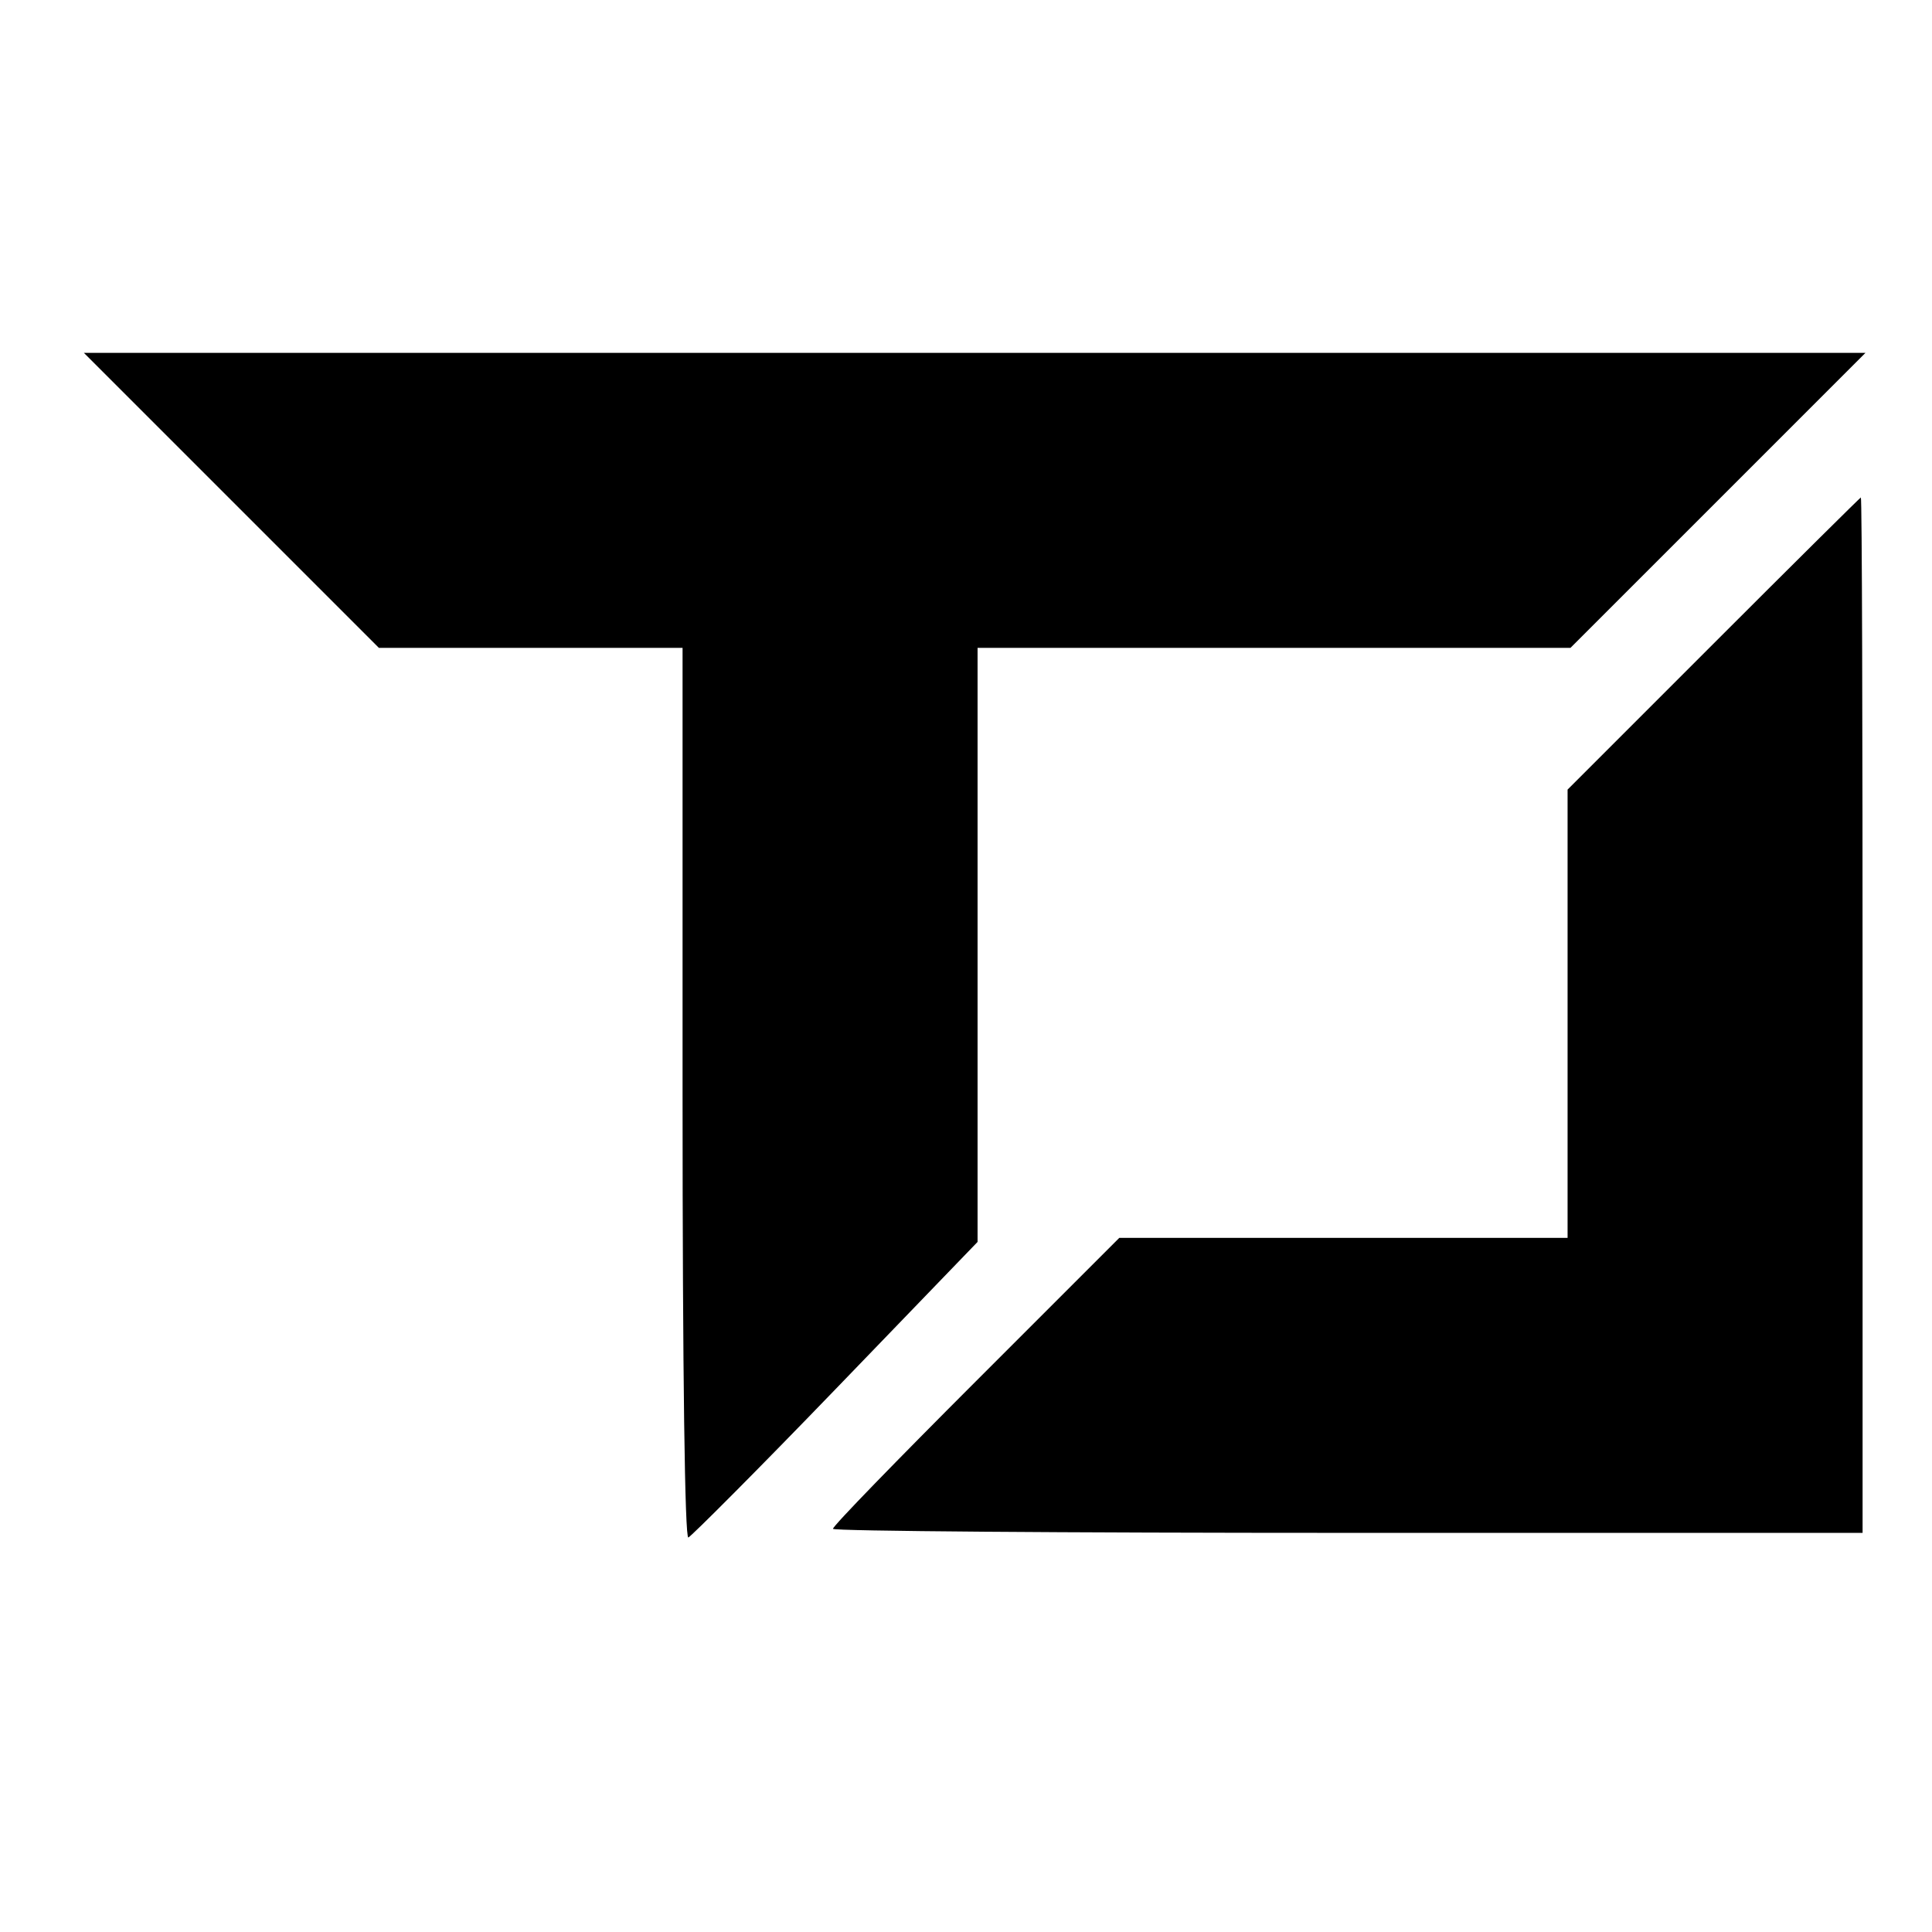 <svg xmlns="http://www.w3.org/2000/svg" width="445.333" height="445.333" version="1.0" viewBox="0 0 334 334"><path d="M40 86.5 65.5 112H118v77.1c0 48.9.4 76.9 1 76.7.5-.2 12-11.7 25.5-25.7l24.5-25.4V112h102.5L297 86.5 322.5 61h-308zM296.2 111.3 271 136.5V214h-77.5l-24.8 24.8c-13.6 13.6-24.7 25-24.7 25.5 0 .4 40 .7 89 .7h89v-89.5c0-49.2-.1-89.5-.3-89.5-.1 0-11.6 11.4-25.5 25.3"/></svg>